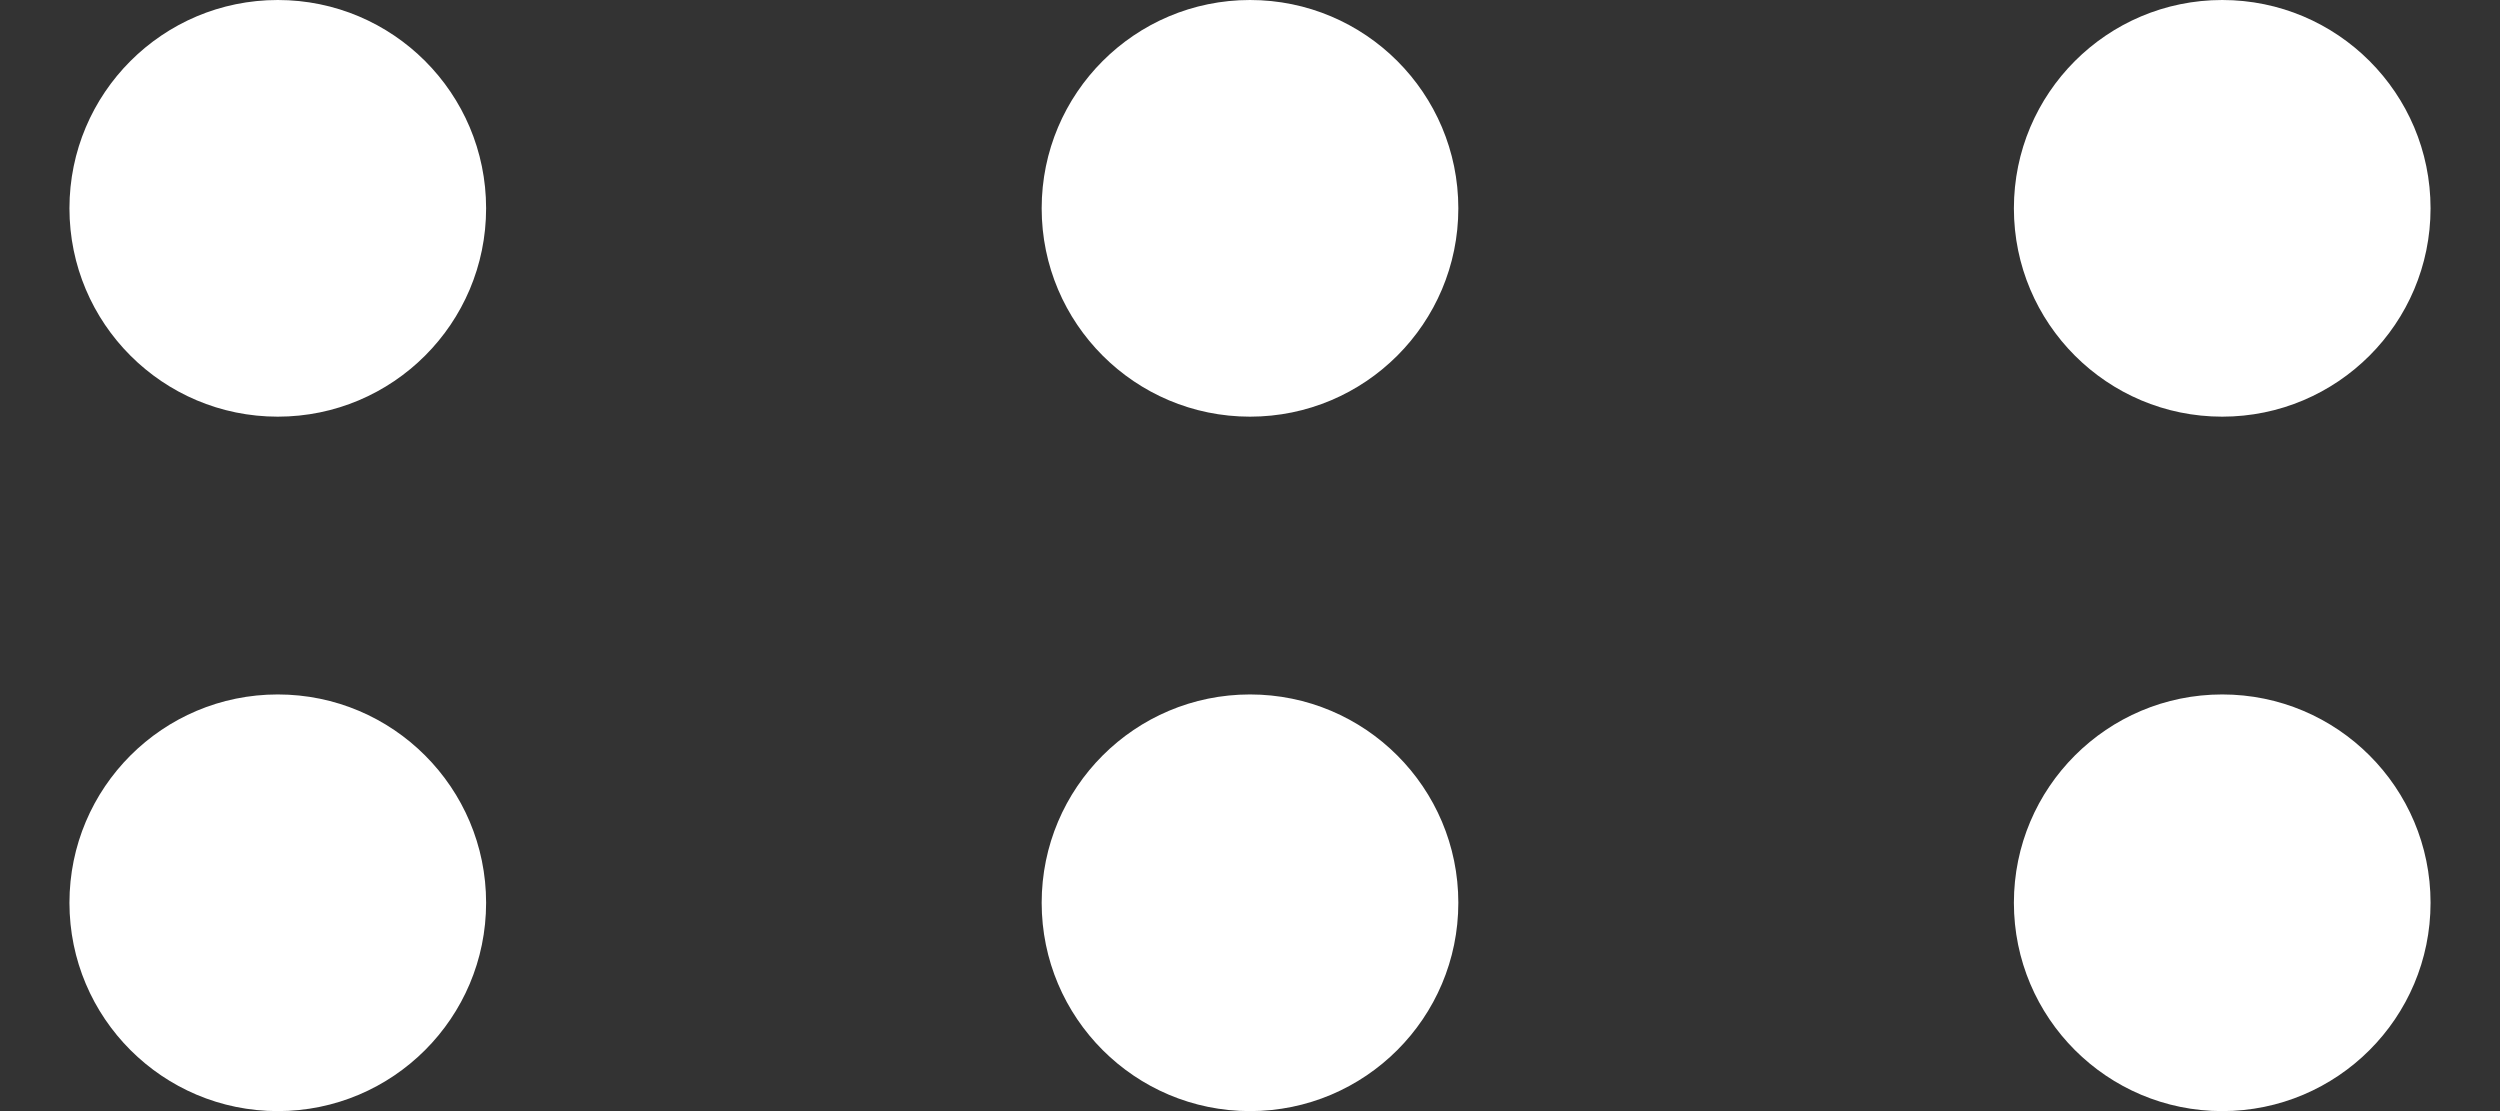 <svg width="18" height="8" viewBox="0 0 18 8" fill="none" xmlns="http://www.w3.org/2000/svg">
<rect x="0" y="0" width="18" height="8" fill="#333333" stroke="none"/>
<circle cx="2" cy="1.5" r="1.5" fill="white"/>
<circle cx="9" cy="1.5" r="1.5" fill="white"/>
<circle cx="16" cy="1.5" r="1.5" fill="white"/>
<circle cx="2" cy="6.5" r="1.5" fill="white"/>
<circle cx="9" cy="6.5" r="1.5" fill="white"/>
<circle cx="16" cy="6.5" r="1.5" fill="white"/>
</svg>
